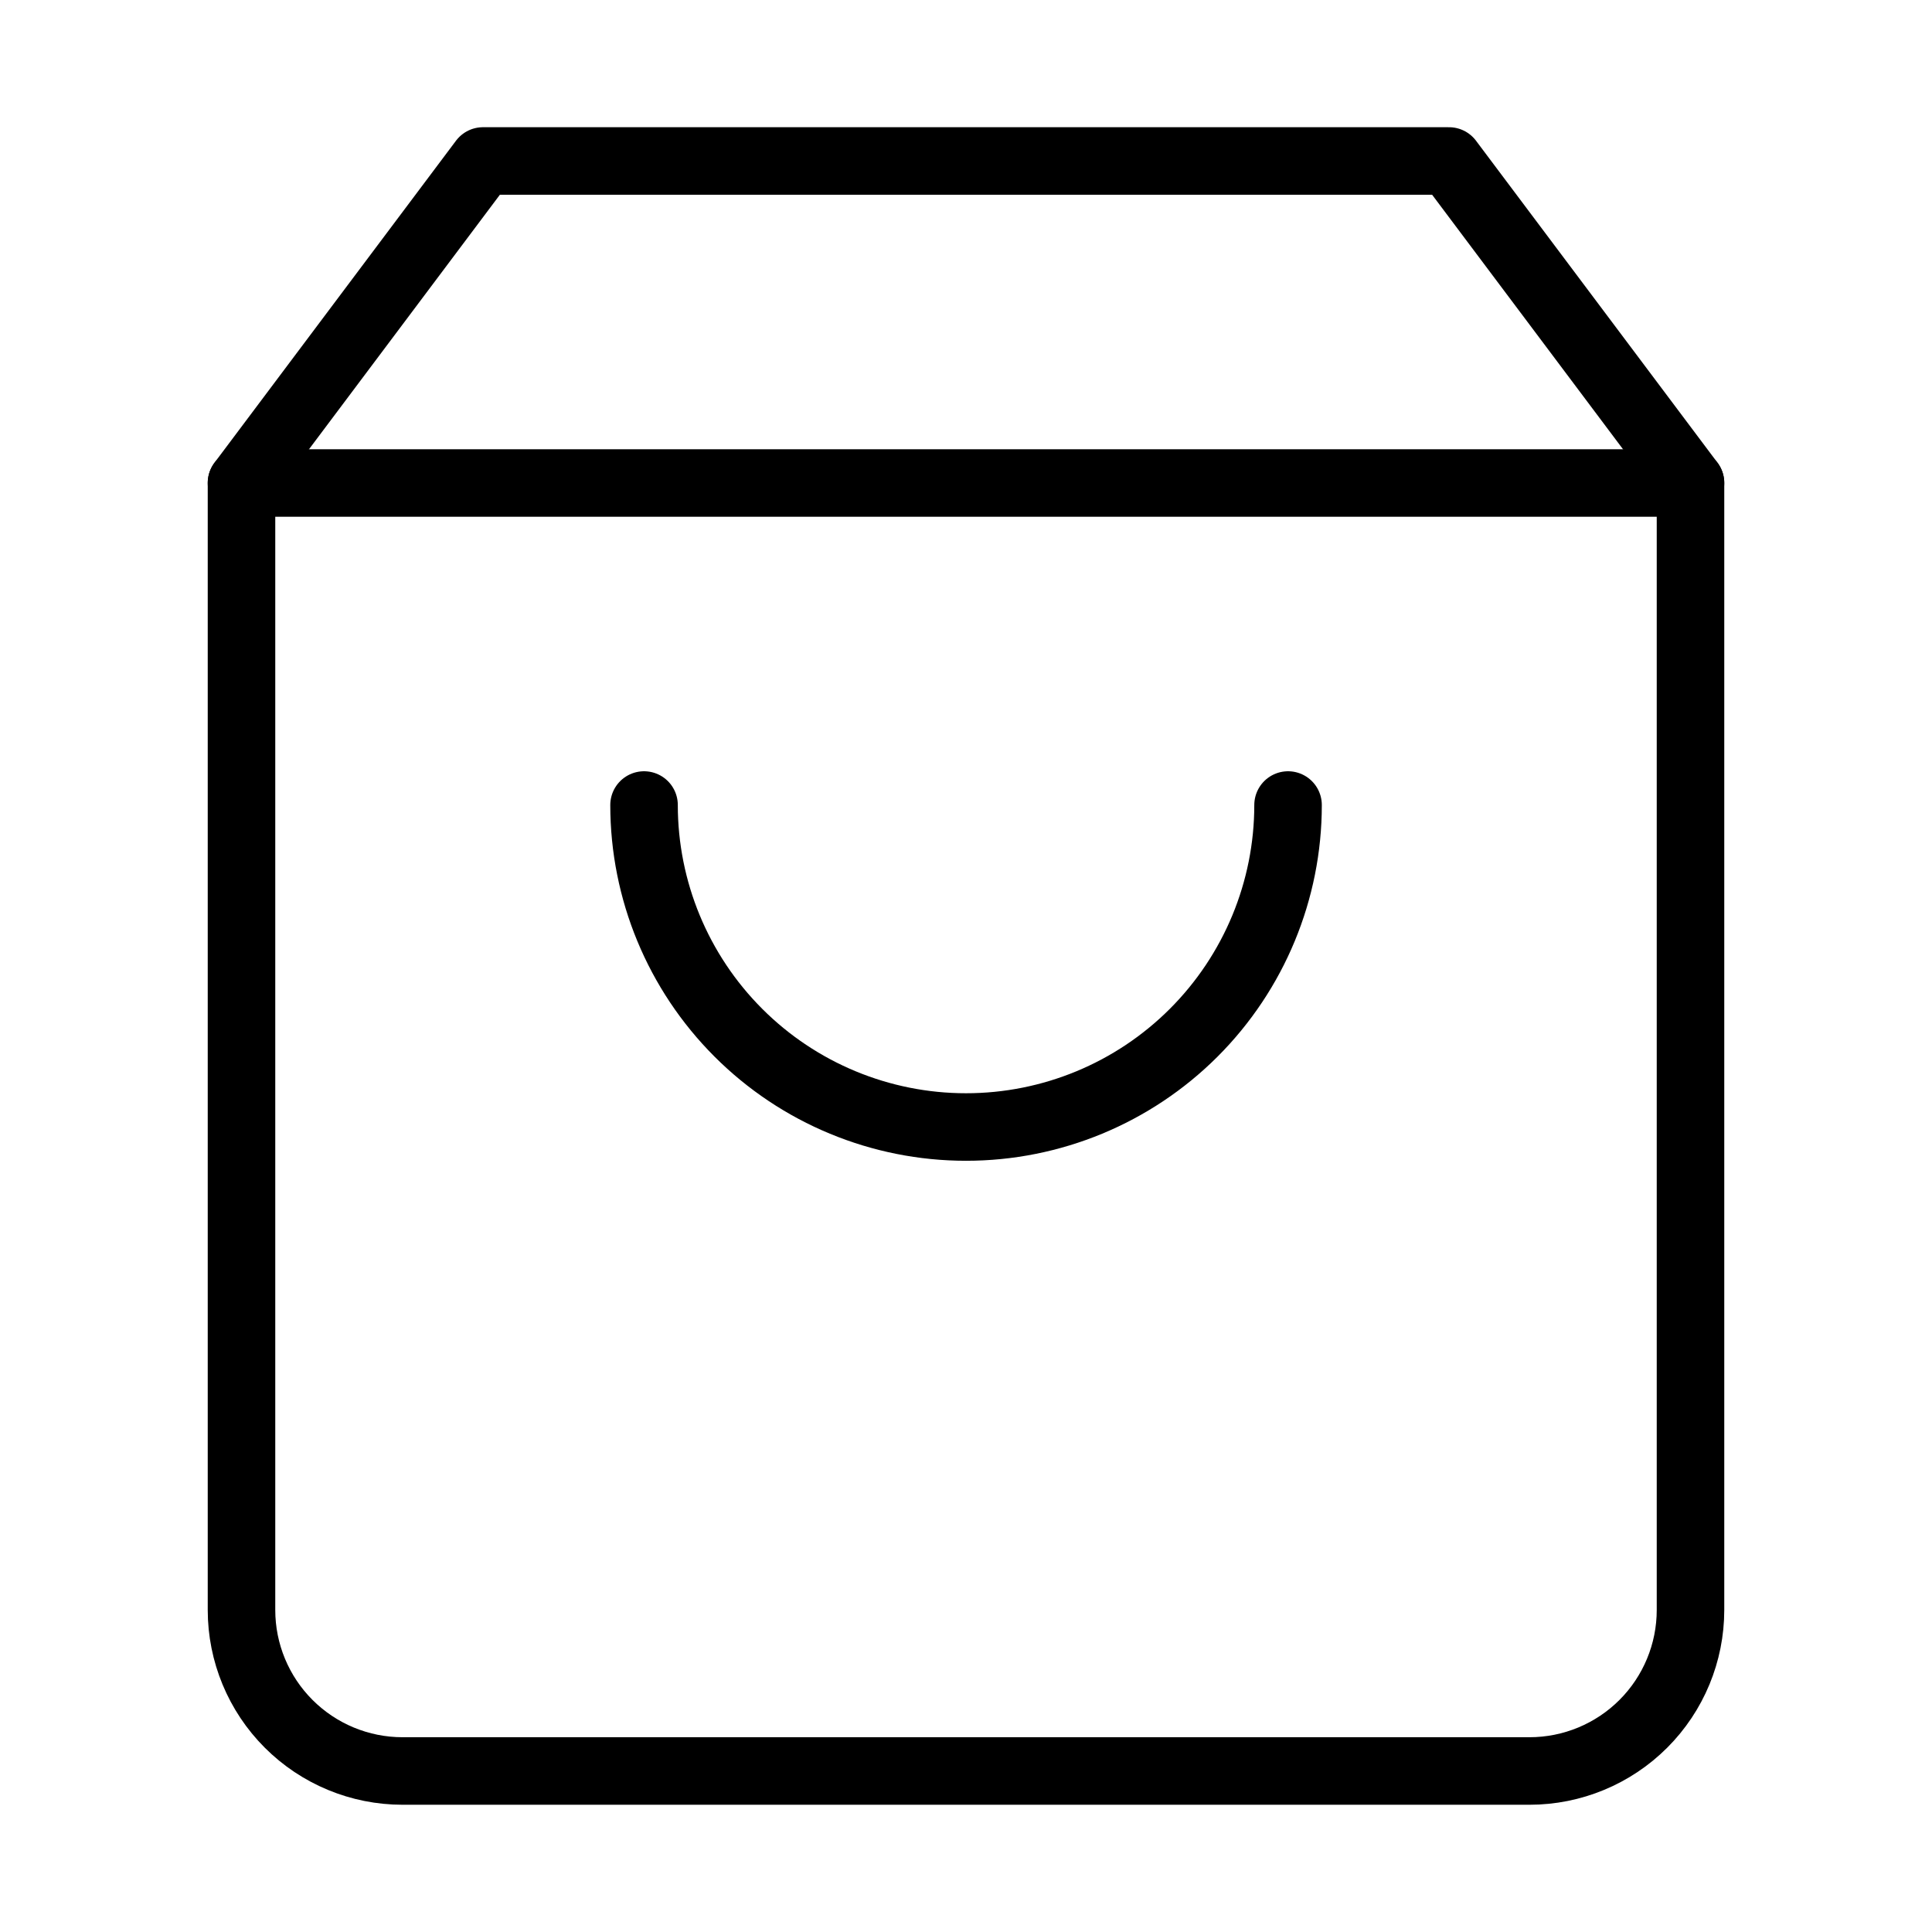 <?xml version="1.0" encoding="UTF-8"?> <svg xmlns="http://www.w3.org/2000/svg" width="62" height="62" viewBox="0 0 62 62" fill="none"><path d="M15.5 5.166L7.75 15.499V51.666C7.75 53.036 8.294 54.35 9.263 55.319C10.232 56.288 11.546 56.833 12.917 56.833H49.083C50.454 56.833 51.768 56.288 52.737 55.319C53.706 54.35 54.25 53.036 54.25 51.666V15.499L46.5 5.166H15.5Z" stroke="black" stroke-width="2.167" stroke-linecap="round" stroke-linejoin="round"></path><path d="M7.75 15.5H54.25" stroke="black" stroke-width="2.167" stroke-linecap="round" stroke-linejoin="round"></path><path d="M41.335 25.834C41.335 28.575 40.246 31.203 38.308 33.141C36.37 35.079 33.742 36.167 31.001 36.167C28.261 36.167 25.632 35.079 23.695 33.141C21.757 31.203 20.668 28.575 20.668 25.834" stroke="black" stroke-width="2.167" stroke-linecap="round" stroke-linejoin="round"></path></svg> 